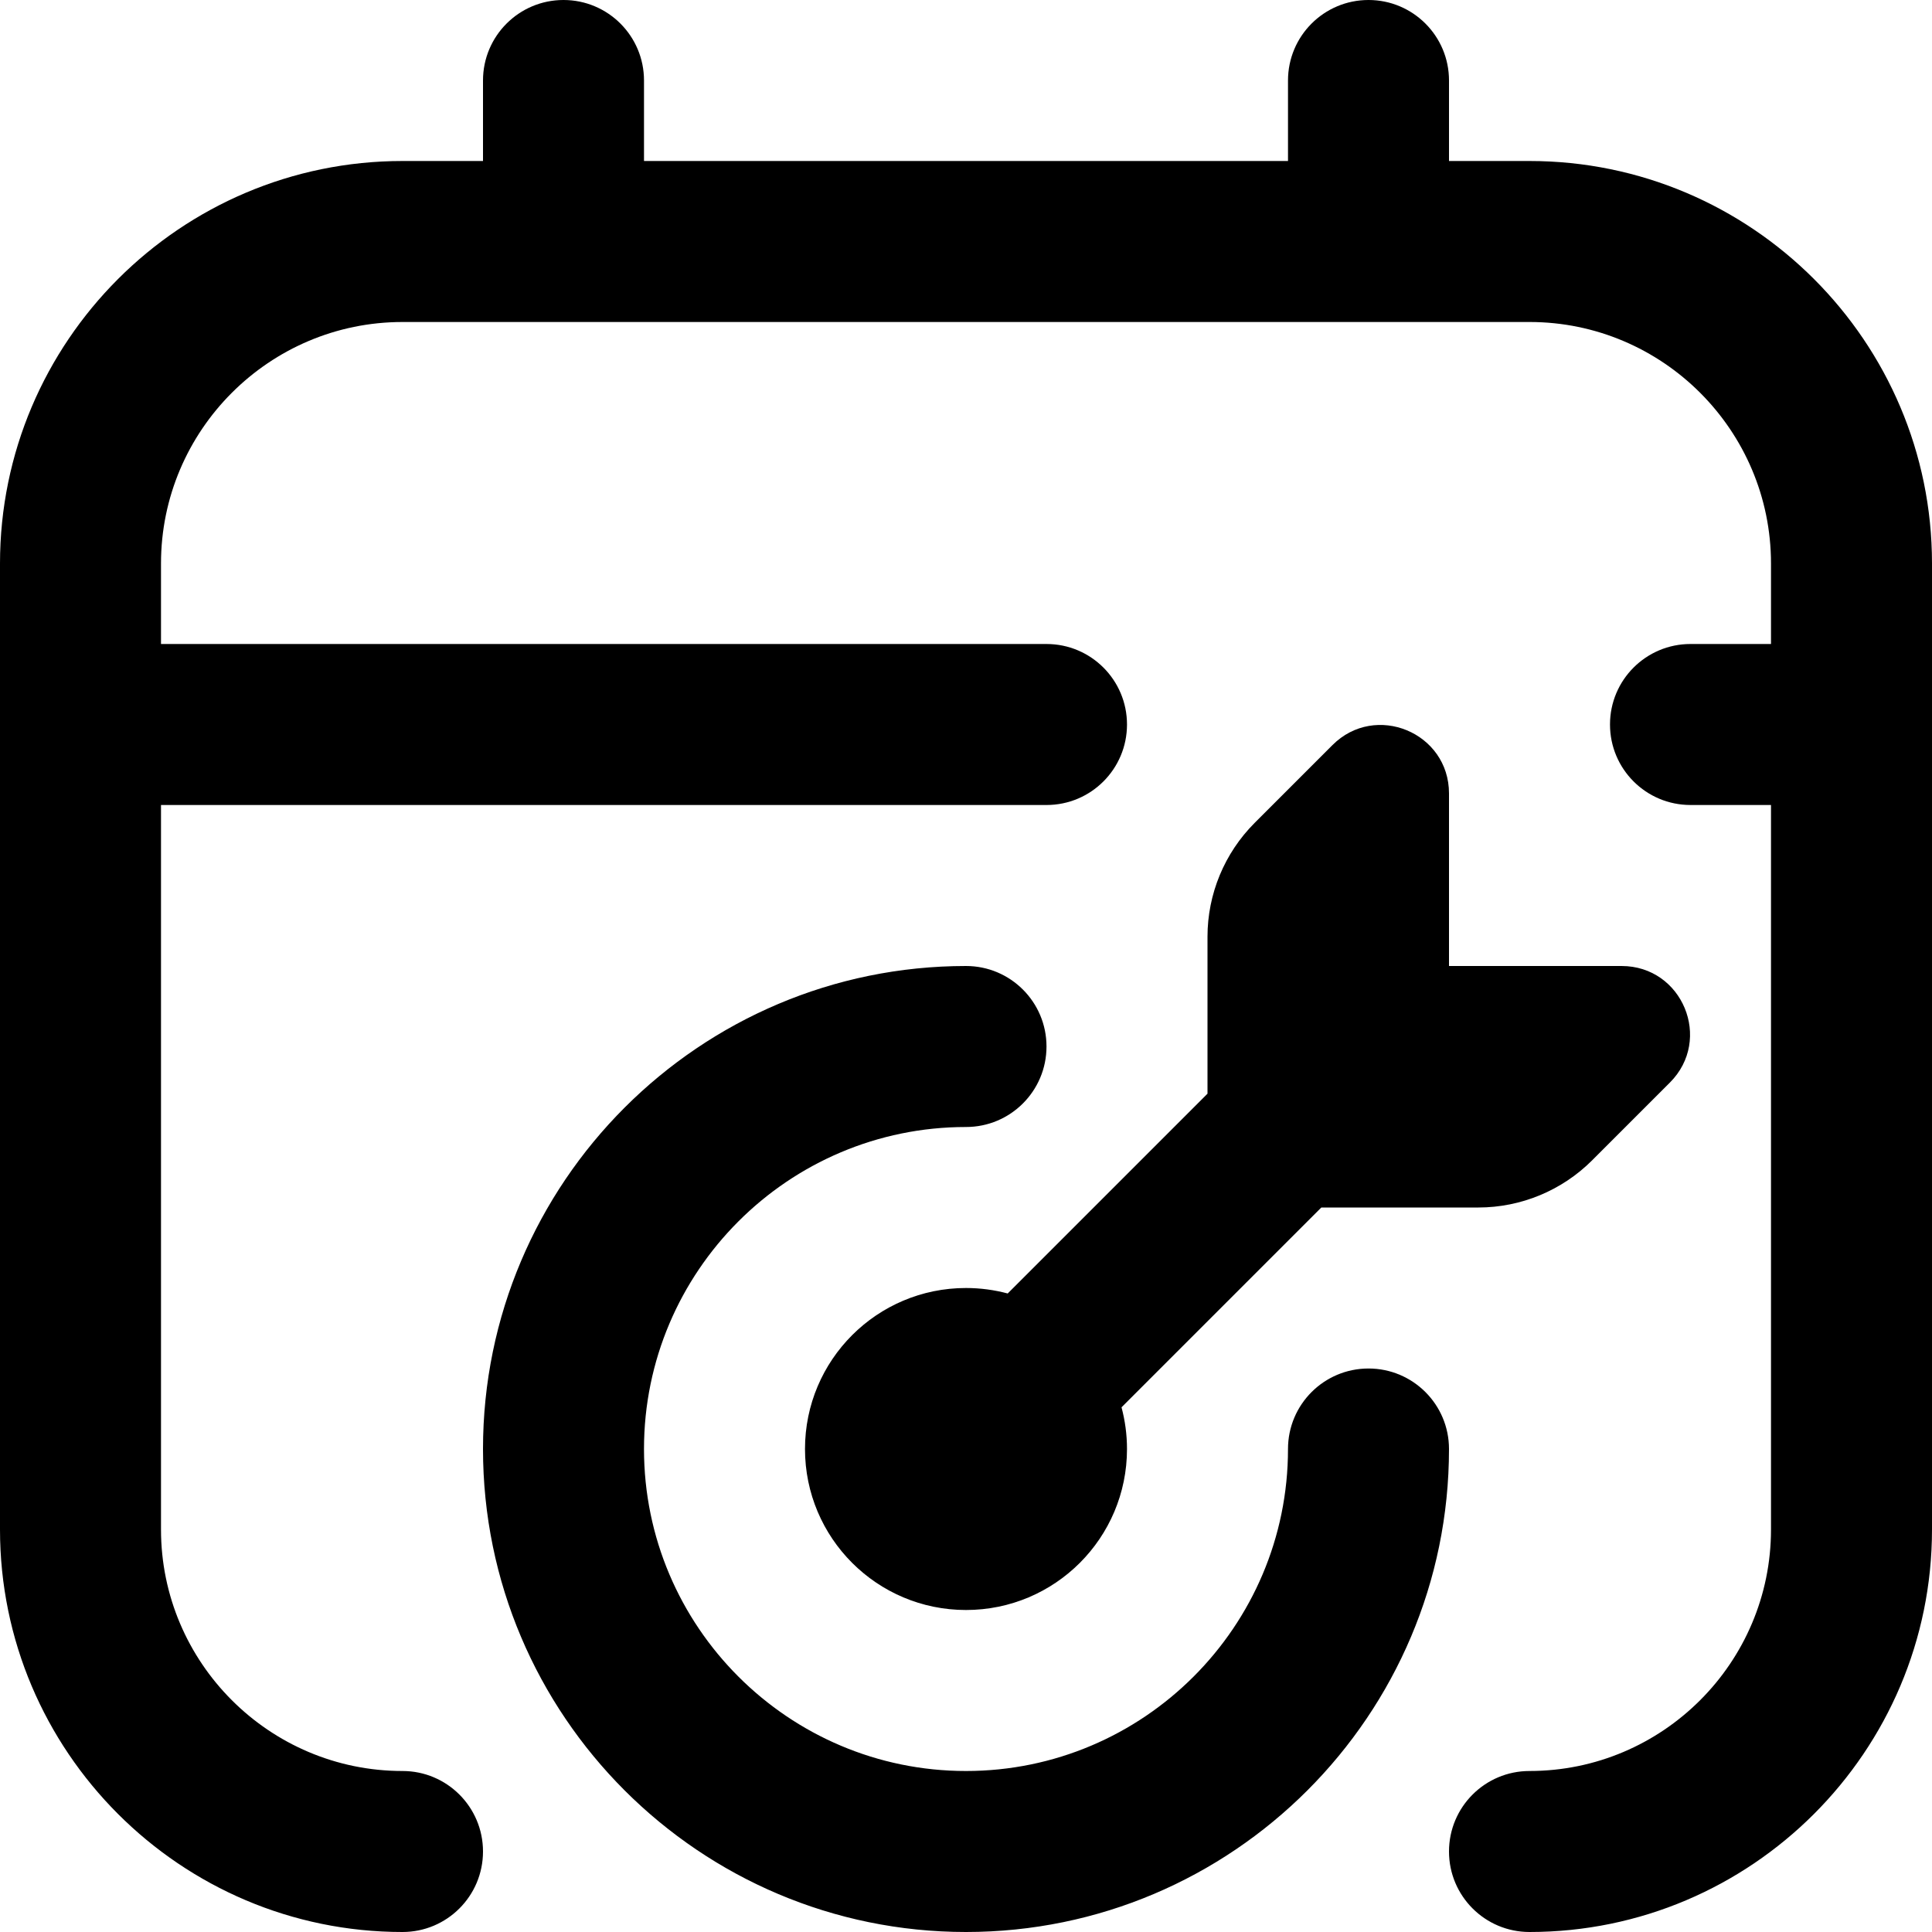 <?xml version="1.0" encoding="UTF-8"?>
<svg xmlns="http://www.w3.org/2000/svg" id="Layer_1" data-name="Layer 1" viewBox="0 0 24 24">
  <path d="m24,7v12c0,2.757-2.243,5-5,5-.552,0-1-.447-1-1s.448-1,1-1c1.654,0,3-1.346,3-3v-9h-1c-.552,0-1-.447-1-1s.448-1,1-1h1v-1c0-1.654-1.346-3-3-3H5c-1.654,0-3,1.346-3,3v1h11c.552,0,1,.447,1,1s-.448,1-1,1H2v9c0,1.654,1.346,3,3,3,.552,0,1,.447,1,1s-.448,1-1,1c-2.757,0-5-2.243-5-5V7C0,4.243,2.243,2,5,2h1v-1c0-.553.448-1,1-1s1,.447,1,1v1h8v-1c0-.553.448-1,1-1s1,.447,1,1v1h1c2.757,0,5,2.243,5,5Zm-7,10c-.552,0-1,.447-1,1,0,2.206-1.794,4-4,4s-4-1.794-4-4,1.794-4,4-4c.552,0,1-.447,1-1s-.448-1-1-1c-3.309,0-6,2.691-6,6s2.691,6,6,6,6-2.691,6-6c0-.553-.448-1-1-1Zm-.448-7.744l-.966.966c-.375.375-.586.884-.586,1.414v1.95l-2.482,2.482c-.165-.044-.339-.068-.518-.068-1.105,0-2,.895-2,2s.895,2,2,2,2-.895,2-2c0-.179-.024-.353-.068-.518l2.482-2.482h1.95c.53,0,1.039-.211,1.414-.586l.966-.966c.535-.535.156-1.448-.6-1.448h-2.144v-2.144c0-.756-.914-1.135-1.448-.6Z"/>
</svg>
